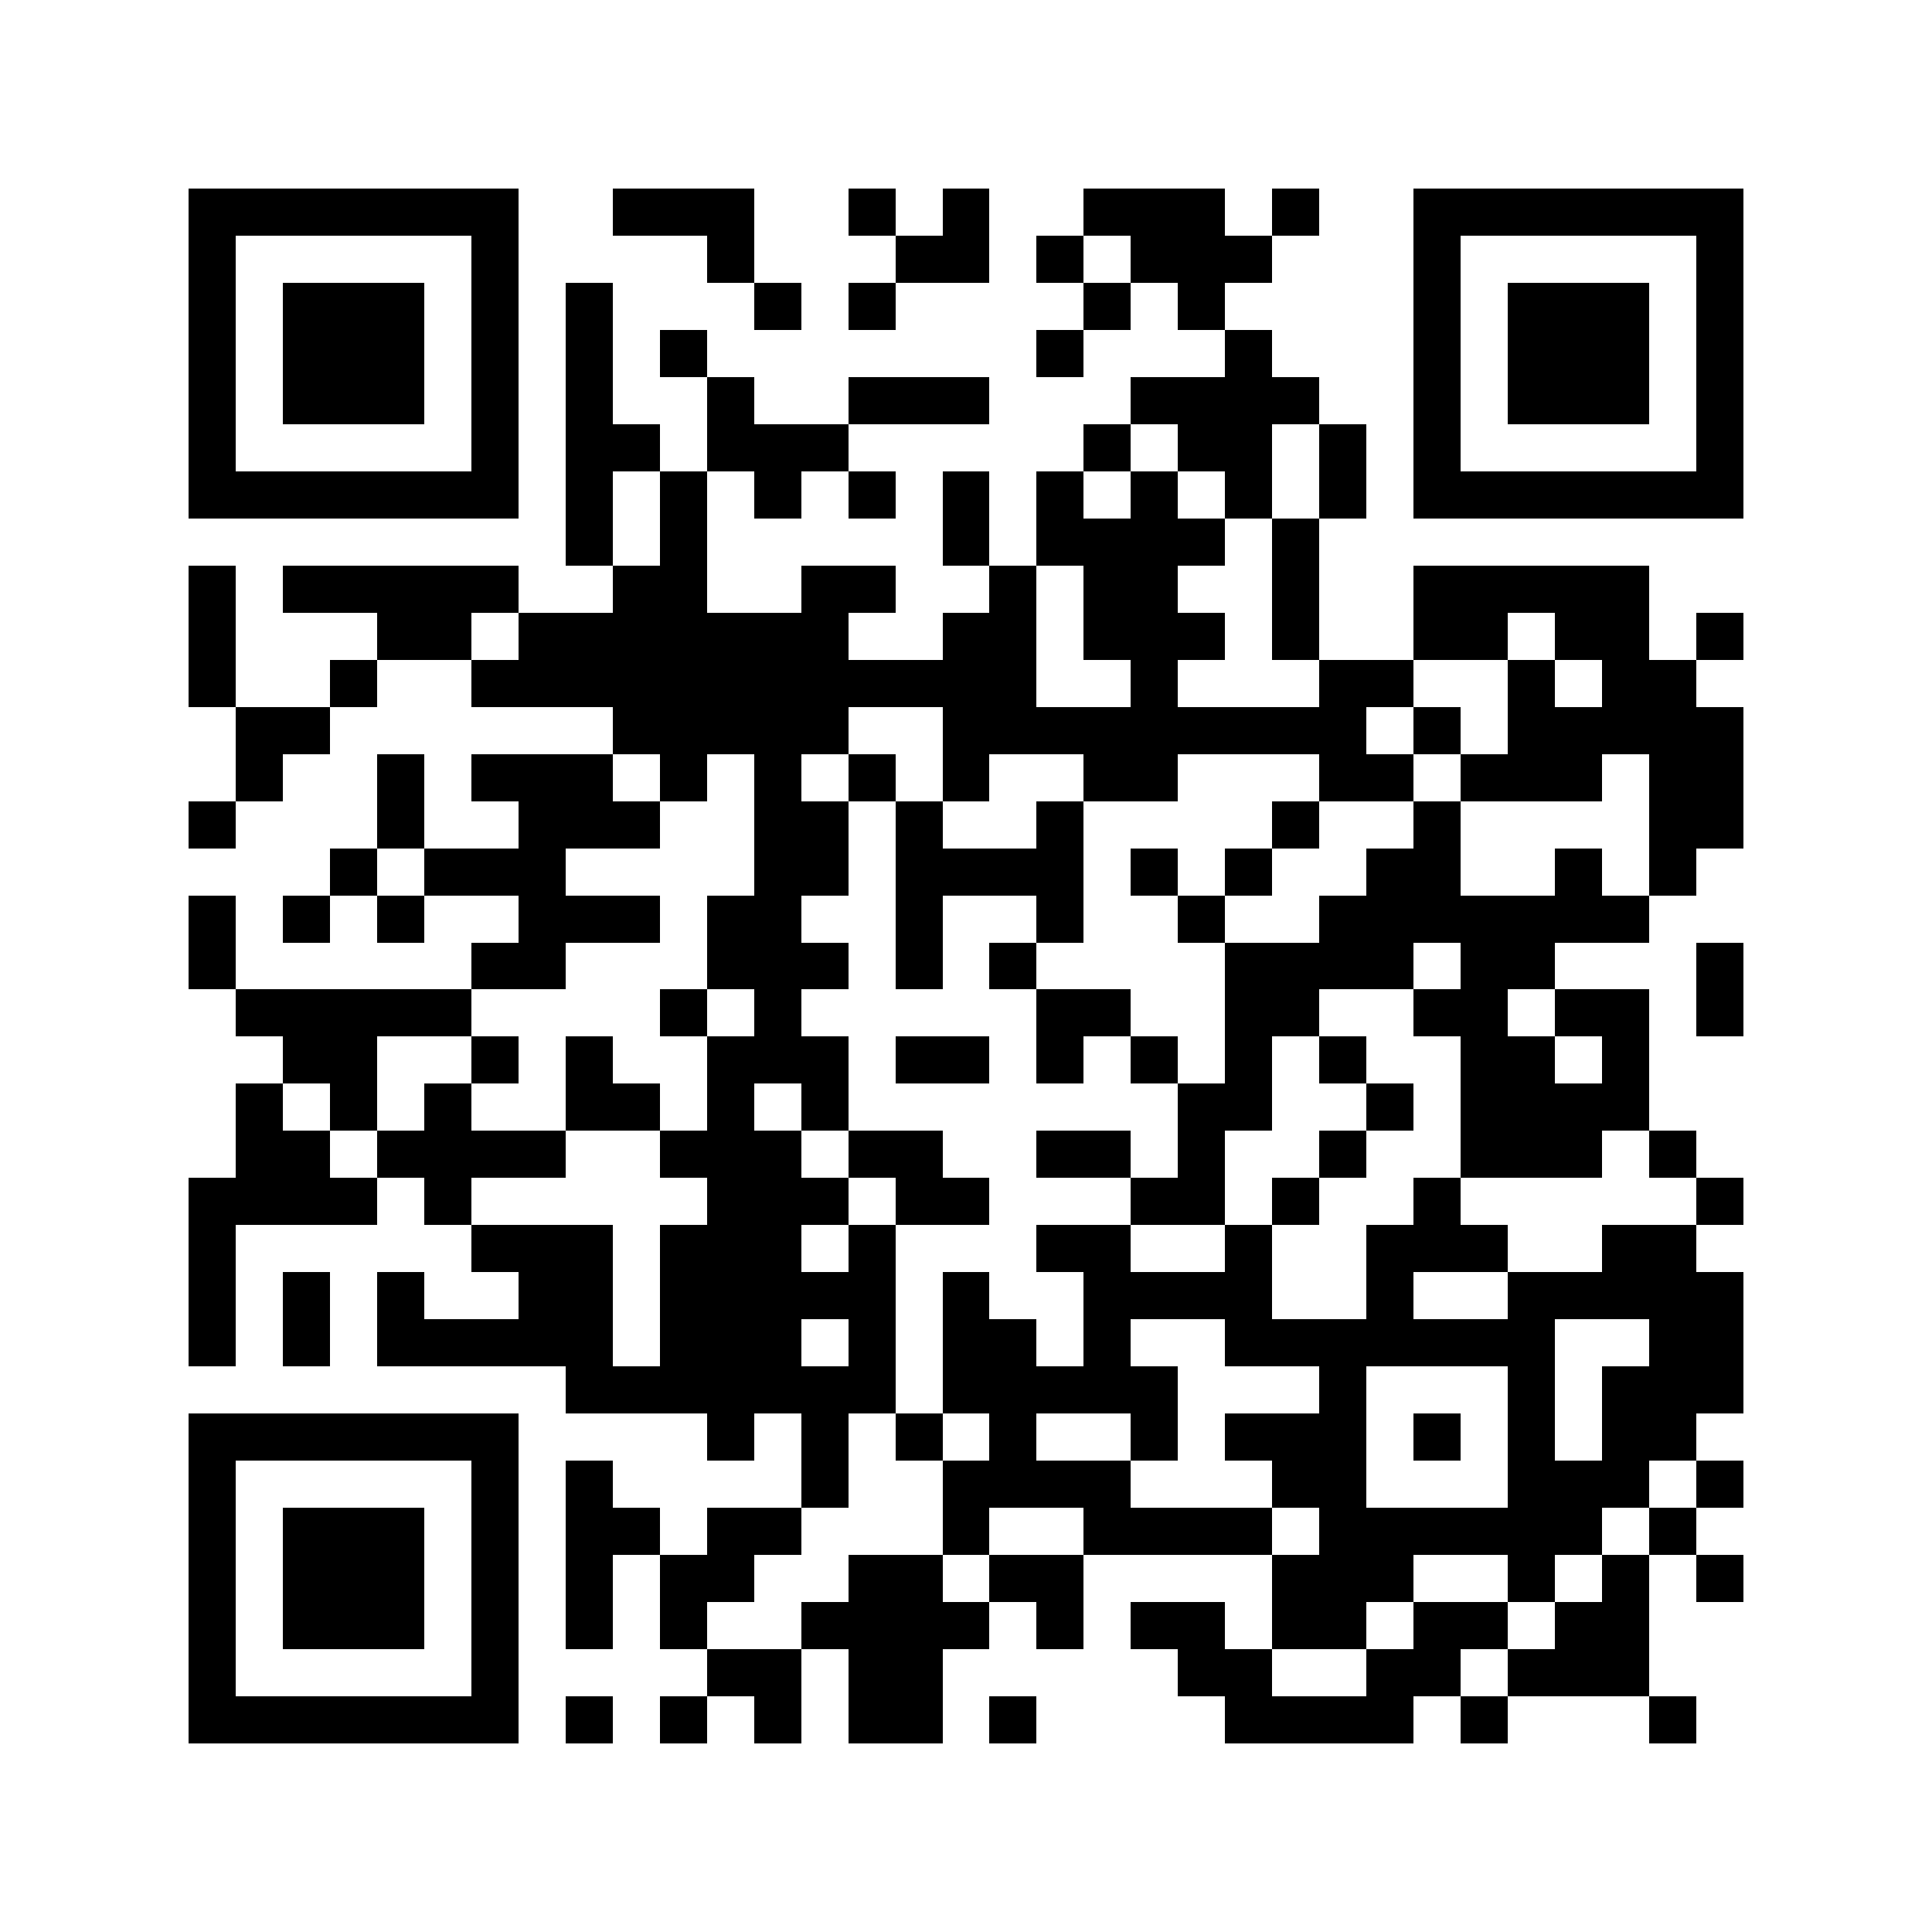 <svg xmlns="http://www.w3.org/2000/svg" width="150" height="150" viewBox="0 0 41 41" shape-rendering="crispEdges"><path fill="#ffffff" d="M0 0h41v41H0z"/><path stroke="#000000" d="M4 4.5h7m2 0h3m2 0h1m1 0h1m2 0h3m1 0h1m2 0h7M4 5.5h1m5 0h1m4 0h1m3 0h2m1 0h1m1 0h3m3 0h1m5 0h1M4 6.5h1m1 0h3m1 0h1m1 0h1m3 0h1m1 0h1m4 0h1m1 0h1m4 0h1m1 0h3m1 0h1M4 7.5h1m1 0h3m1 0h1m1 0h1m1 0h1m7 0h1m3 0h1m3 0h1m1 0h3m1 0h1M4 8.5h1m1 0h3m1 0h1m1 0h1m2 0h1m2 0h3m3 0h4m2 0h1m1 0h3m1 0h1M4 9.5h1m5 0h1m1 0h2m1 0h3m5 0h1m1 0h2m1 0h1m1 0h1m5 0h1M4 10.5h7m1 0h1m1 0h1m1 0h1m1 0h1m1 0h1m1 0h1m1 0h1m1 0h1m1 0h1m1 0h7M12 11.5h1m1 0h1m5 0h1m1 0h4m1 0h1M4 12.5h1m1 0h5m2 0h2m2 0h2m2 0h1m1 0h2m2 0h1m2 0h5M4 13.5h1m3 0h2m1 0h7m2 0h2m1 0h3m1 0h1m2 0h2m1 0h2m1 0h1M4 14.5h1m2 0h1m2 0h12m2 0h1m3 0h2m2 0h1m1 0h2M5 15.5h2m6 0h5m2 0h9m1 0h1m1 0h5M5 16.5h1m2 0h1m1 0h3m1 0h1m1 0h1m1 0h1m1 0h1m2 0h2m3 0h2m1 0h3m1 0h2M4 17.5h1m3 0h1m2 0h3m2 0h2m1 0h1m2 0h1m4 0h1m2 0h1m4 0h2M7 18.5h1m1 0h3m4 0h2m1 0h4m1 0h1m1 0h1m2 0h2m2 0h1m1 0h1M4 19.5h1m1 0h1m1 0h1m2 0h3m1 0h2m2 0h1m2 0h1m2 0h1m2 0h7M4 20.5h1m5 0h2m3 0h3m1 0h1m1 0h1m4 0h4m1 0h2m3 0h1M5 21.5h5m4 0h1m1 0h1m5 0h2m2 0h2m2 0h2m1 0h2m1 0h1M6 22.5h2m2 0h1m1 0h1m2 0h3m1 0h2m1 0h1m1 0h1m1 0h1m1 0h1m2 0h2m1 0h1M5 23.5h1m1 0h1m1 0h1m2 0h2m1 0h1m1 0h1m7 0h2m2 0h1m1 0h4M5 24.5h2m1 0h4m2 0h3m1 0h2m2 0h2m1 0h1m2 0h1m2 0h3m1 0h1M4 25.5h4m1 0h1m5 0h3m1 0h2m3 0h2m1 0h1m2 0h1m5 0h1M4 26.5h1m5 0h3m1 0h3m1 0h1m3 0h2m2 0h1m2 0h3m2 0h2M4 27.5h1m1 0h1m1 0h1m2 0h2m1 0h5m1 0h1m2 0h4m2 0h1m2 0h5M4 28.5h1m1 0h1m1 0h5m1 0h3m1 0h1m1 0h2m1 0h1m2 0h7m2 0h2M12 29.5h7m1 0h5m3 0h1m3 0h1m1 0h3M4 30.5h7m4 0h1m1 0h1m1 0h1m1 0h1m2 0h1m1 0h3m1 0h1m1 0h1m1 0h2M4 31.5h1m5 0h1m1 0h1m4 0h1m2 0h4m3 0h2m3 0h3m1 0h1M4 32.5h1m1 0h3m1 0h1m1 0h2m1 0h2m3 0h1m2 0h4m1 0h6m1 0h1M4 33.5h1m1 0h3m1 0h1m1 0h1m1 0h2m2 0h2m1 0h2m4 0h3m2 0h1m1 0h1m1 0h1M4 34.5h1m1 0h3m1 0h1m1 0h1m1 0h1m2 0h4m1 0h1m1 0h2m1 0h2m1 0h2m1 0h2M4 35.5h1m5 0h1m4 0h2m1 0h2m5 0h2m2 0h2m1 0h3M4 36.5h7m1 0h1m1 0h1m1 0h1m1 0h2m1 0h1m4 0h4m1 0h1m3 0h1"/></svg>
